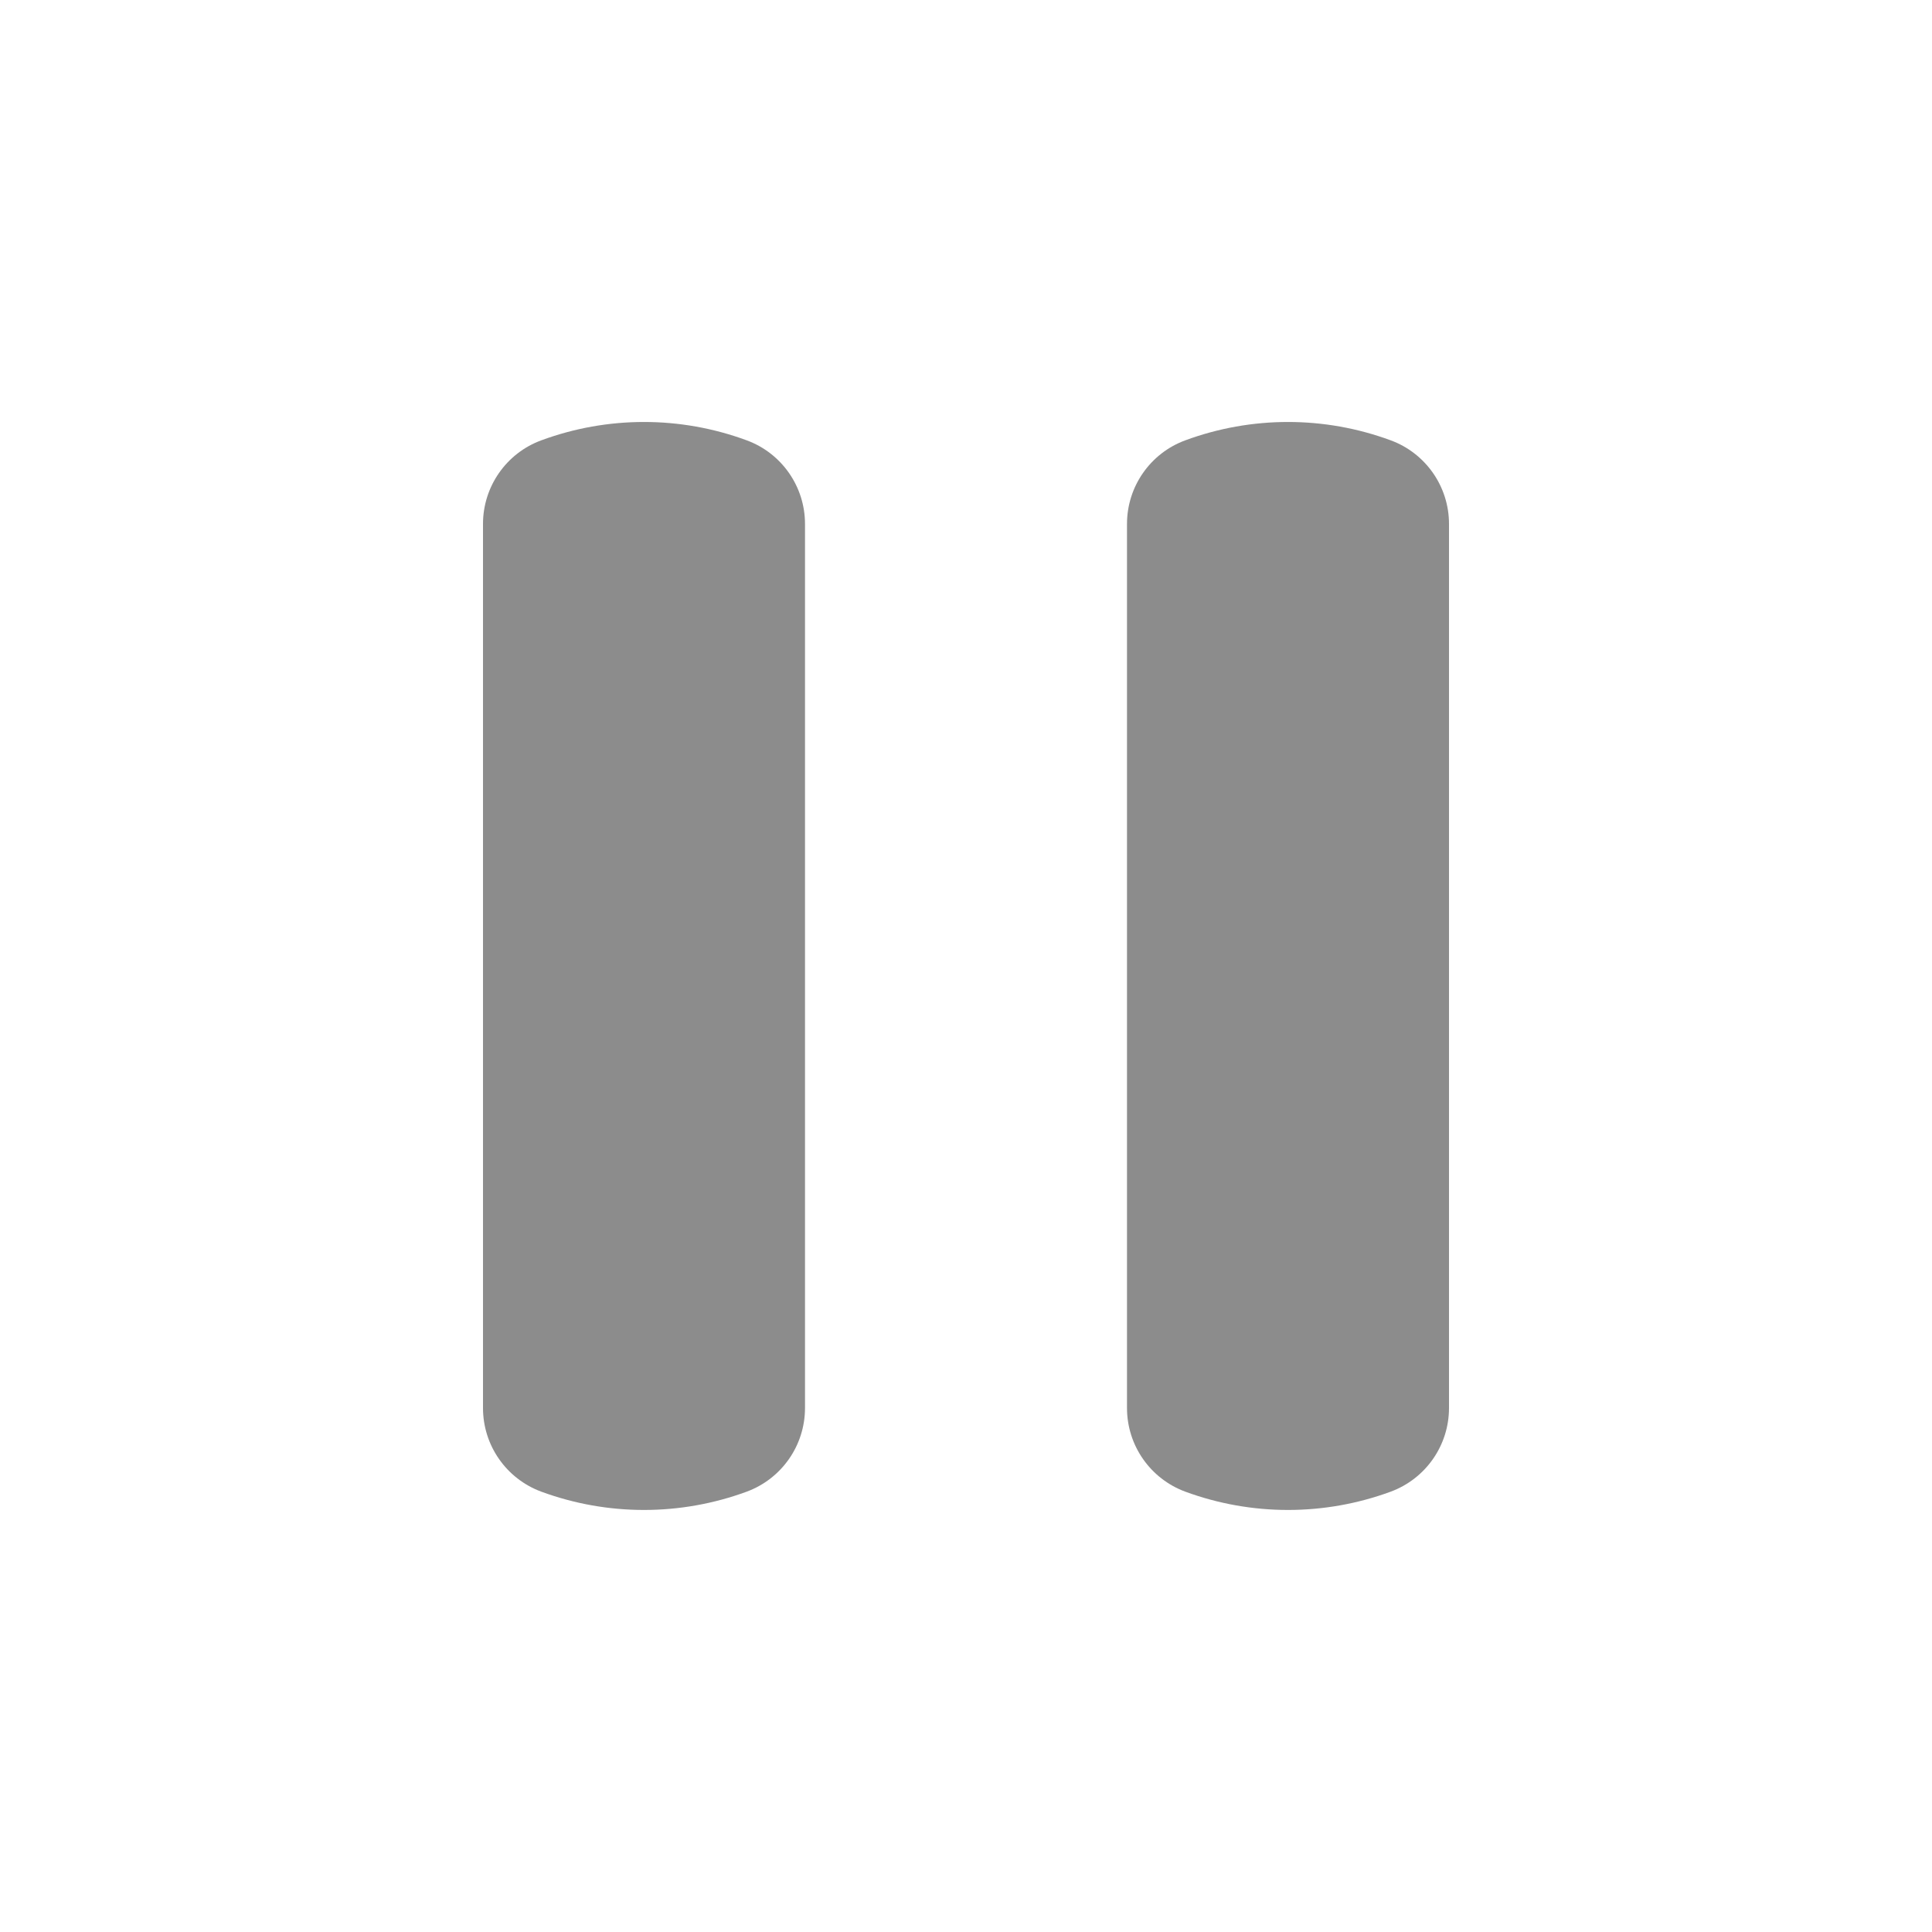 <svg xmlns="http://www.w3.org/2000/svg" fill="none" viewBox="0 0 24 24" height="24" width="24">
<path fill="#8C8C8C" d="M17.276 5.47C17.711 5.63 18 6.045 18 6.508V17.491C18 17.955 17.711 18.369 17.276 18.53C16.452 18.833 15.548 18.833 14.724 18.53C14.289 18.369 14 17.955 14 17.491V6.508C14 6.045 14.289 5.63 14.724 5.47C15.548 5.166 16.452 5.166 17.276 5.47Z"></path>
<path fill="#8C8C8C" d="M9.276 5.47C9.711 5.63 10 6.045 10 6.508V17.491C10 17.955 9.711 18.369 9.276 18.53C8.452 18.833 7.548 18.833 6.724 18.53C6.289 18.369 6 17.955 6 17.491V6.508C6 6.045 6.289 5.63 6.724 5.47C7.548 5.166 8.452 5.166 9.276 5.47Z"></path>
</svg>
